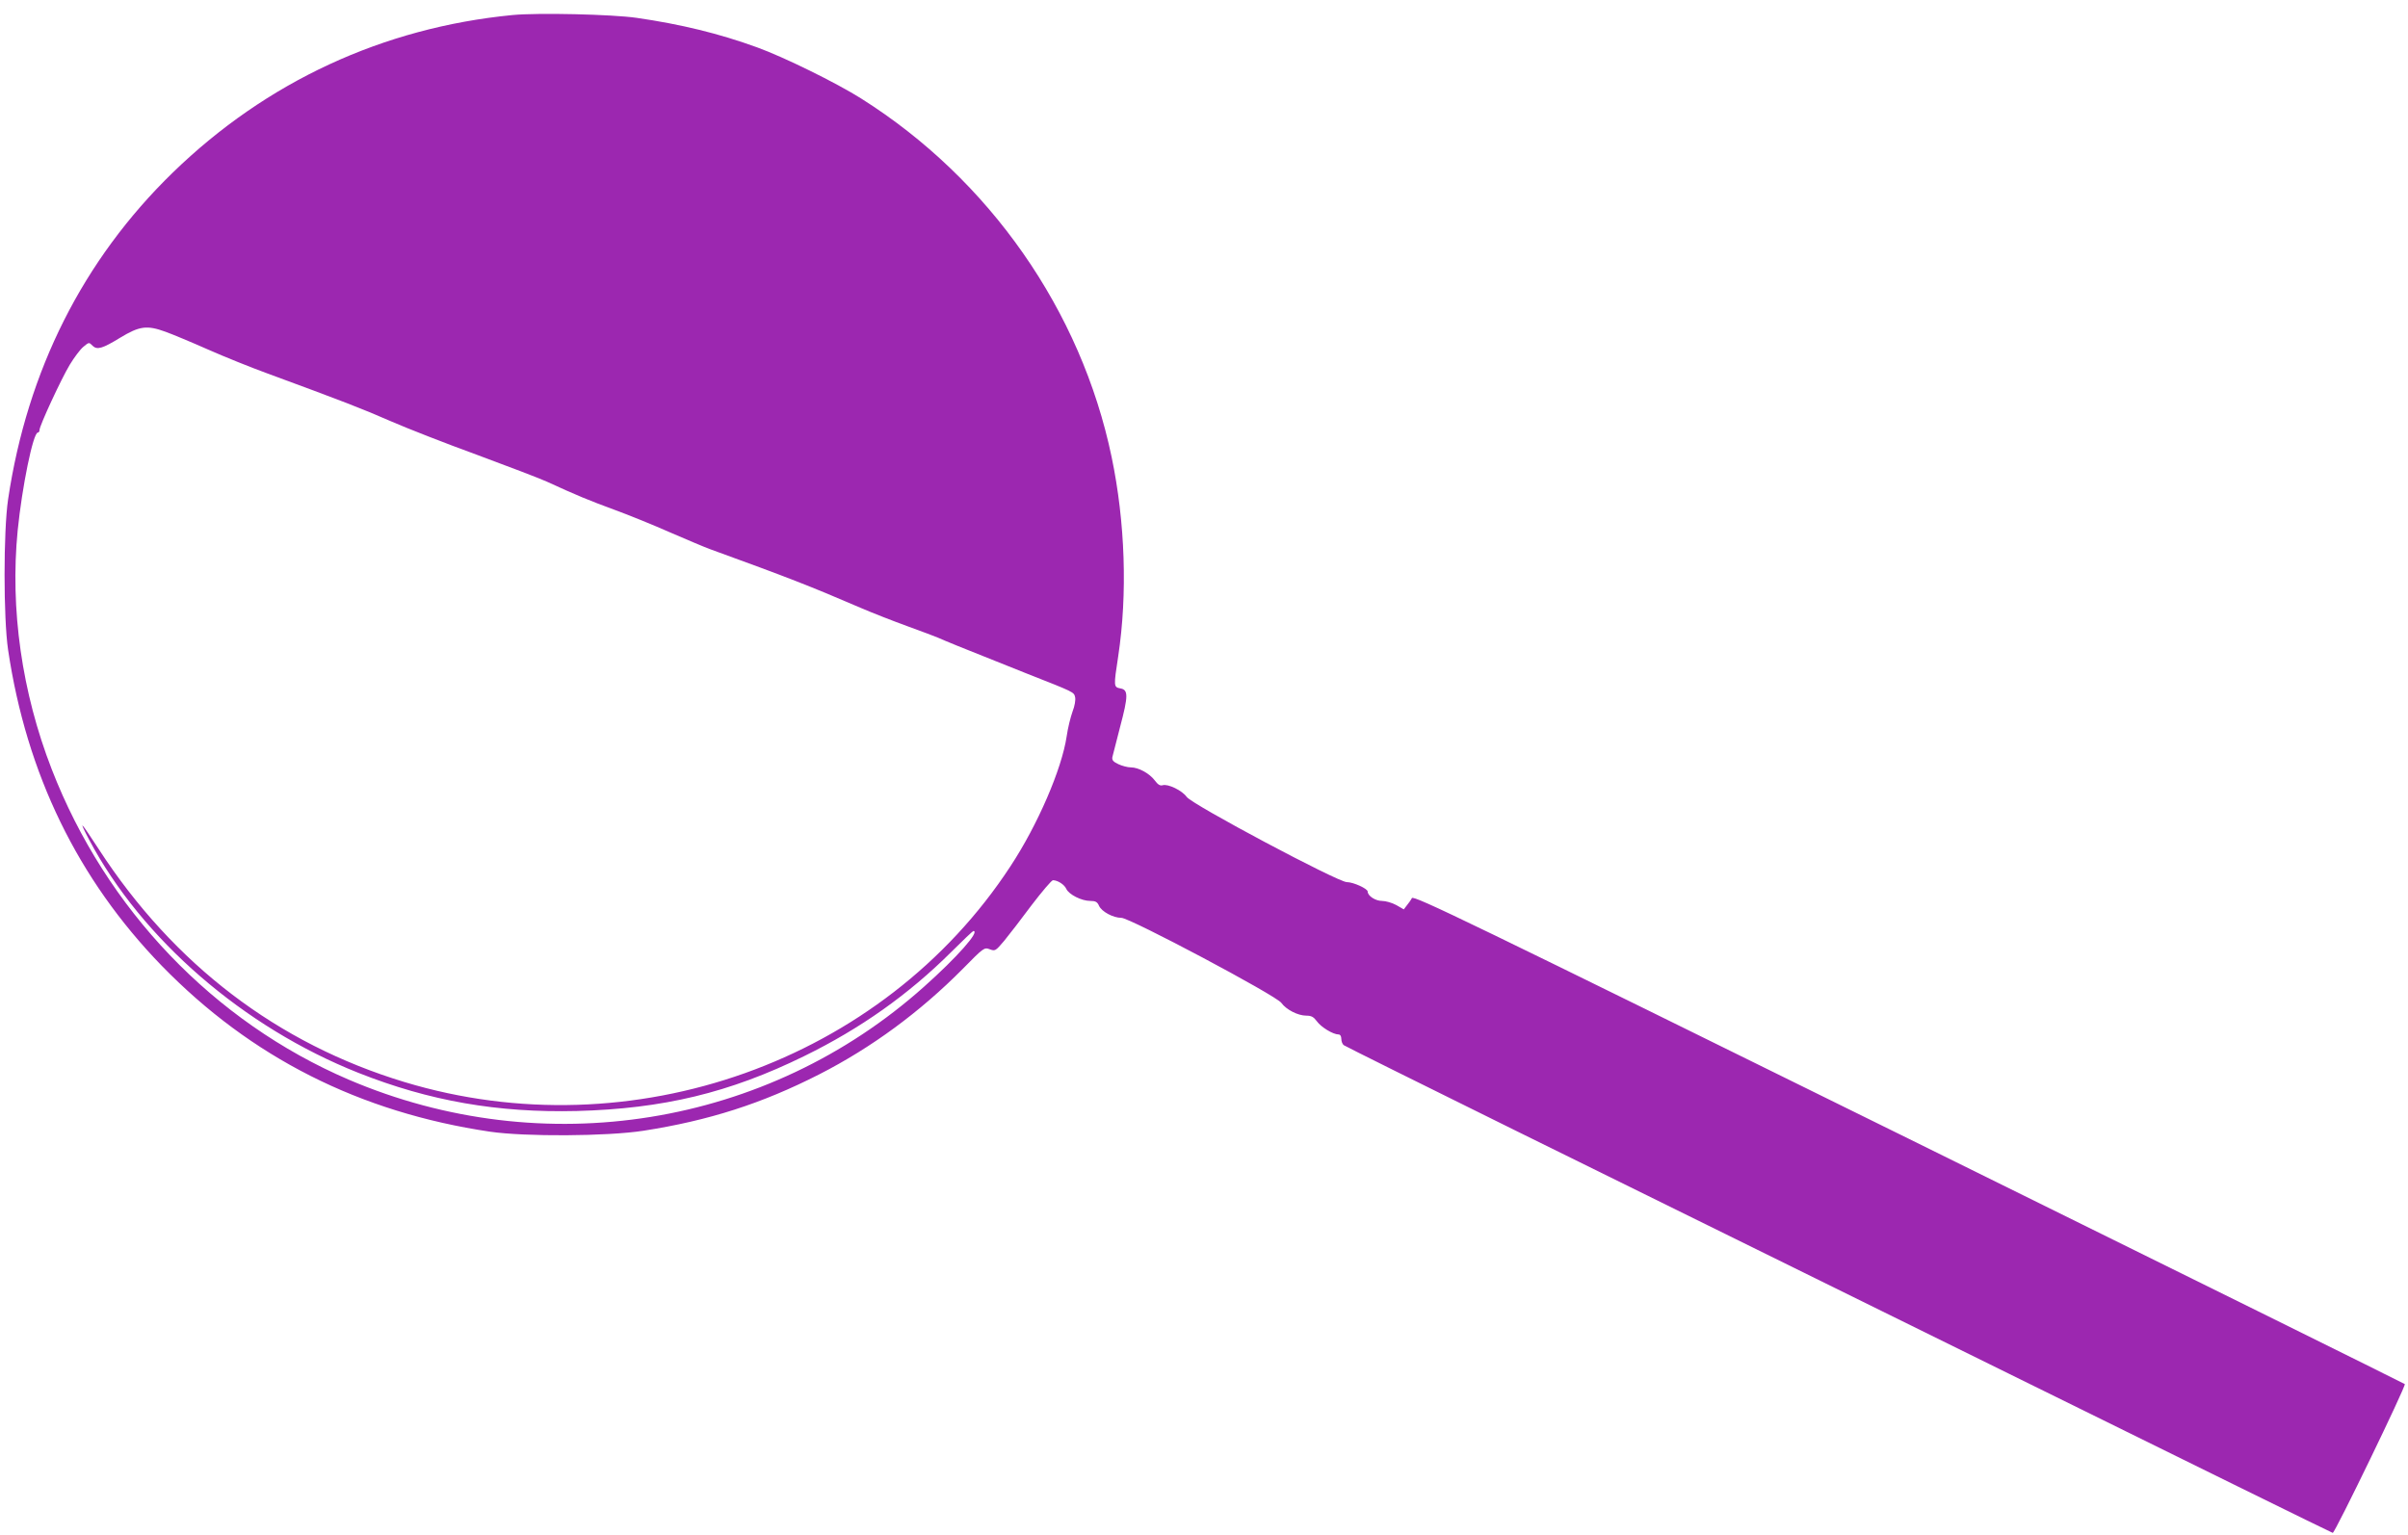 <?xml version="1.0" standalone="no"?>
<!DOCTYPE svg PUBLIC "-//W3C//DTD SVG 20010904//EN"
 "http://www.w3.org/TR/2001/REC-SVG-20010904/DTD/svg10.dtd">
<svg version="1.0" xmlns="http://www.w3.org/2000/svg"
 width="1280pt" height="816pt" viewBox="0 0 1280 816"
 preserveAspectRatio="xMidYMid meet">
<g transform="translate(0,816) scale(0.1,-0.1)"
fill="#9c27b0" stroke="none">
<path d="M2724 8080 c-688 -67 -1308 -354 -1806 -838 -476 -463 -773 -1052
-875 -1737 -25 -171 -25 -630 0 -800 98 -660 371 -1220 816 -1679 475 -488
1052 -780 1746 -883 186 -27 620 -25 815 5 347 54 629 144 935 300 278 142
535 331 763 561 111 113 114 115 143 104 29 -11 31 -9 77 45 26 32 92 117 146
190 55 72 106 132 113 132 25 0 61 -23 71 -46 14 -30 81 -64 127 -64 28 0 38
-5 47 -26 14 -31 75 -64 119 -64 45 0 823 -413 850 -452 26 -36 88 -68 133
-68 27 0 39 -7 56 -30 22 -31 86 -70 115 -70 9 0 15 -9 15 -24 0 -13 6 -28 13
-33 6 -5 419 -210 917 -456 498 -245 1676 -826 2619 -1291 943 -465 1717 -846
1721 -846 12 0 391 783 383 791 -4 4 -1191 591 -2638 1305 -2348 1158 -2630
1295 -2640 1279 -5 -10 -17 -27 -27 -39 l-16 -21 -40 23 c-22 12 -56 22 -76
22 -35 0 -76 27 -76 50 0 15 -76 50 -111 50 -47 0 -822 412 -851 453 -24 34
-100 71 -128 62 -13 -4 -25 3 -42 26 -28 37 -86 69 -127 69 -17 0 -47 8 -66
17 -28 13 -35 22 -32 38 3 11 21 83 41 160 44 166 44 198 1 205 -35 7 -36 9
-11 171 50 331 37 714 -35 1059 -162 778 -649 1476 -1331 1906 -133 84 -412
221 -553 272 -203 74 -406 123 -640 157 -130 19 -527 28 -661 15z m-1844
-1684 c36 -13 137 -55 225 -94 88 -39 230 -96 315 -127 402 -148 508 -189 656
-254 87 -38 294 -119 459 -179 165 -61 332 -125 370 -142 163 -75 227 -101
360 -150 77 -28 212 -83 300 -122 88 -38 182 -78 210 -88 418 -152 526 -194
805 -314 58 -25 168 -68 245 -96 77 -28 149 -55 160 -60 11 -5 58 -25 105 -44
47 -19 108 -43 135 -54 28 -11 131 -52 230 -92 259 -102 253 -99 260 -127 3
-15 -2 -46 -14 -77 -10 -28 -25 -87 -31 -131 -26 -174 -154 -471 -299 -691
-679 -1038 -2013 -1513 -3221 -1147 -674 204 -1226 624 -1625 1238 -99 152
-110 163 -51 50 280 -529 821 -997 1431 -1239 378 -150 741 -213 1160 -203
459 12 813 97 1210 292 300 147 554 327 782 554 61 61 114 111 117 111 37 0
-88 -141 -262 -296 -833 -745 -2024 -937 -3059 -494 -717 308 -1289 905 -1578
1650 -159 409 -222 852 -181 1270 23 230 82 520 107 520 5 0 9 6 9 14 0 22
116 273 161 347 23 38 55 81 72 95 30 25 30 25 49 6 24 -24 53 -15 146 42 104
63 143 68 242 32z"/>
</g>
</svg>

